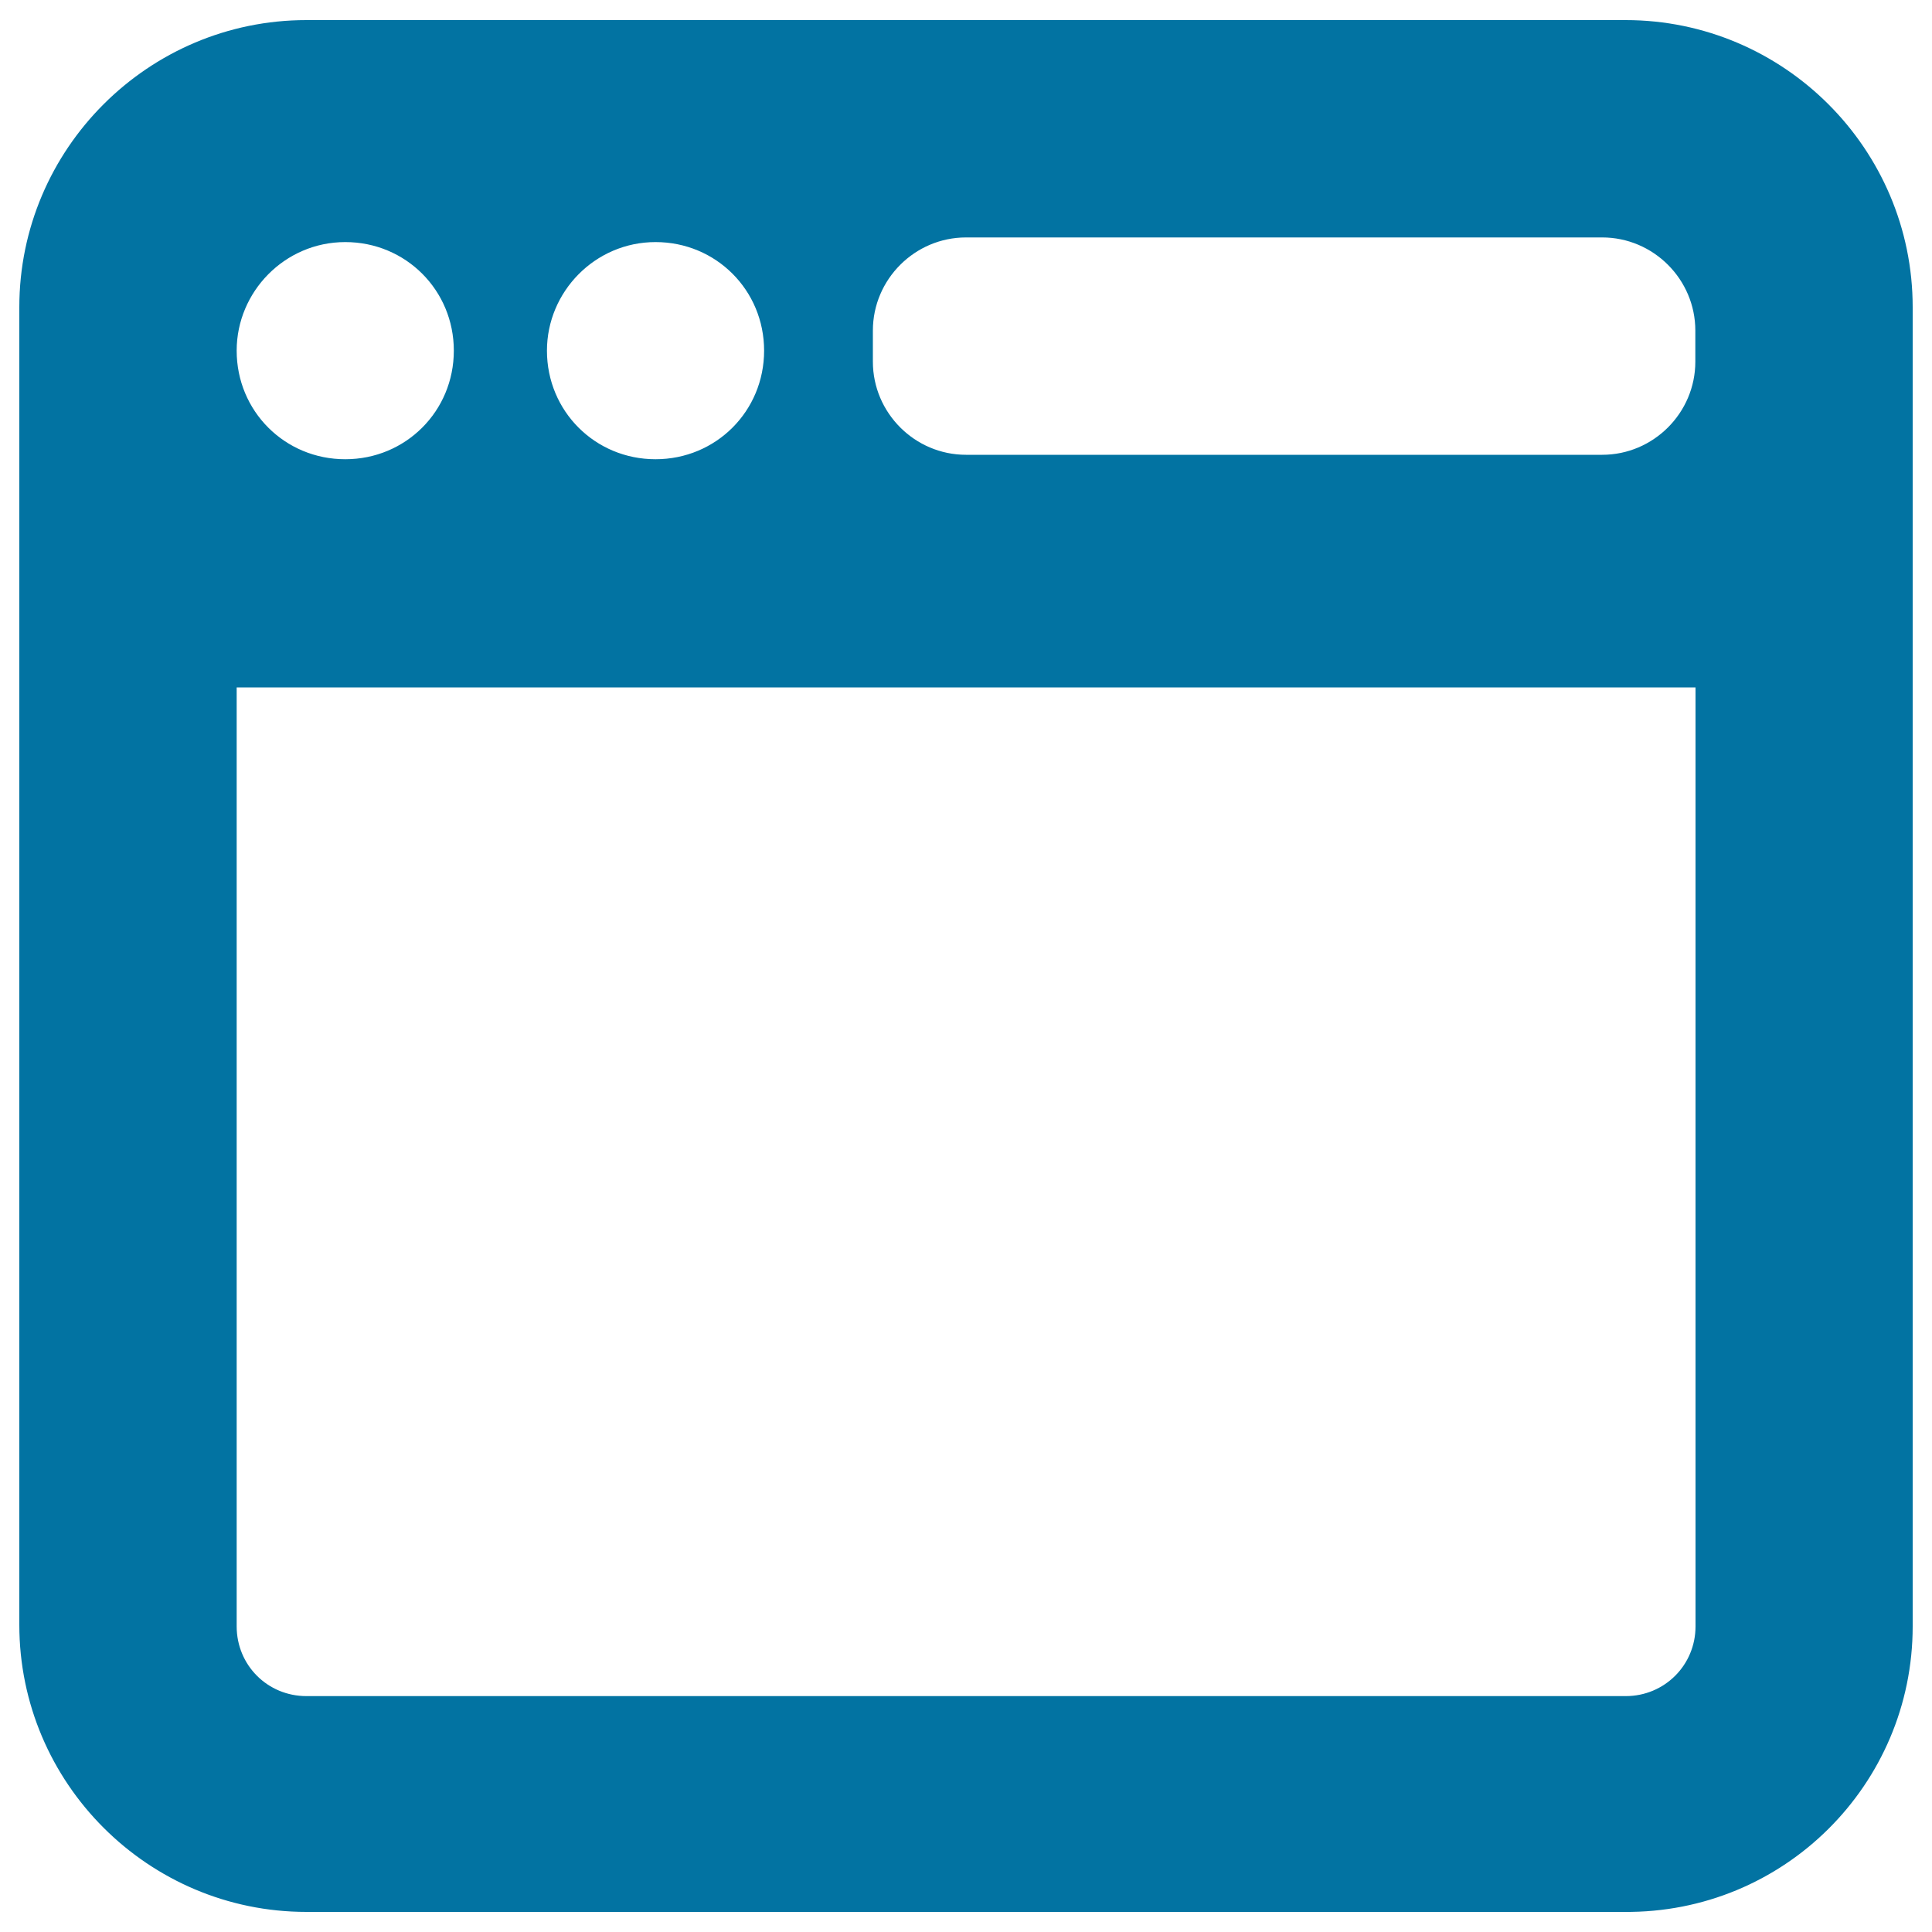 <svg xmlns="http://www.w3.org/2000/svg" viewBox="0 0 1000 1000" style="fill:#0273a2">
<title>Window svg icon</title>
<g><path d="M990,841.8V159c0-81.9-66.7-148.6-148.6-148.6H158.6C76.7,10.4,10,77.1,10,159v682c0,81.9,66.7,148.6,148.6,148.6h682C923.3,990.4,990,923.7,990,841.8z M451.8,171.1c0-26.5,21.7-48.2,48.2-48.2h329.3c26.5,0,48.2,21.7,48.2,48.2v16.1c0,26.5-21.7,48.2-48.2,48.2H500c-26.5,0-48.2-21.7-48.2-48.2V171.1z M339.3,125.3c31.3,0,56.2,24.9,56.2,56.2s-24.9,56.2-56.2,56.2s-56.2-24.9-56.2-56.2C283.1,151,308,125.3,339.3,125.3z M178.7,125.3c31.3,0,56.2,24.9,56.2,56.2s-24.9,56.2-56.2,56.2s-56.2-24.9-56.2-56.2C122.5,151,147.4,125.3,178.7,125.3z M122.5,841.8v-486h755.1v486c0,20.1-16.1,36.1-36.1,36.1H158.6C138.5,877.9,122.5,861.9,122.5,841.8z"/></g>
</svg>